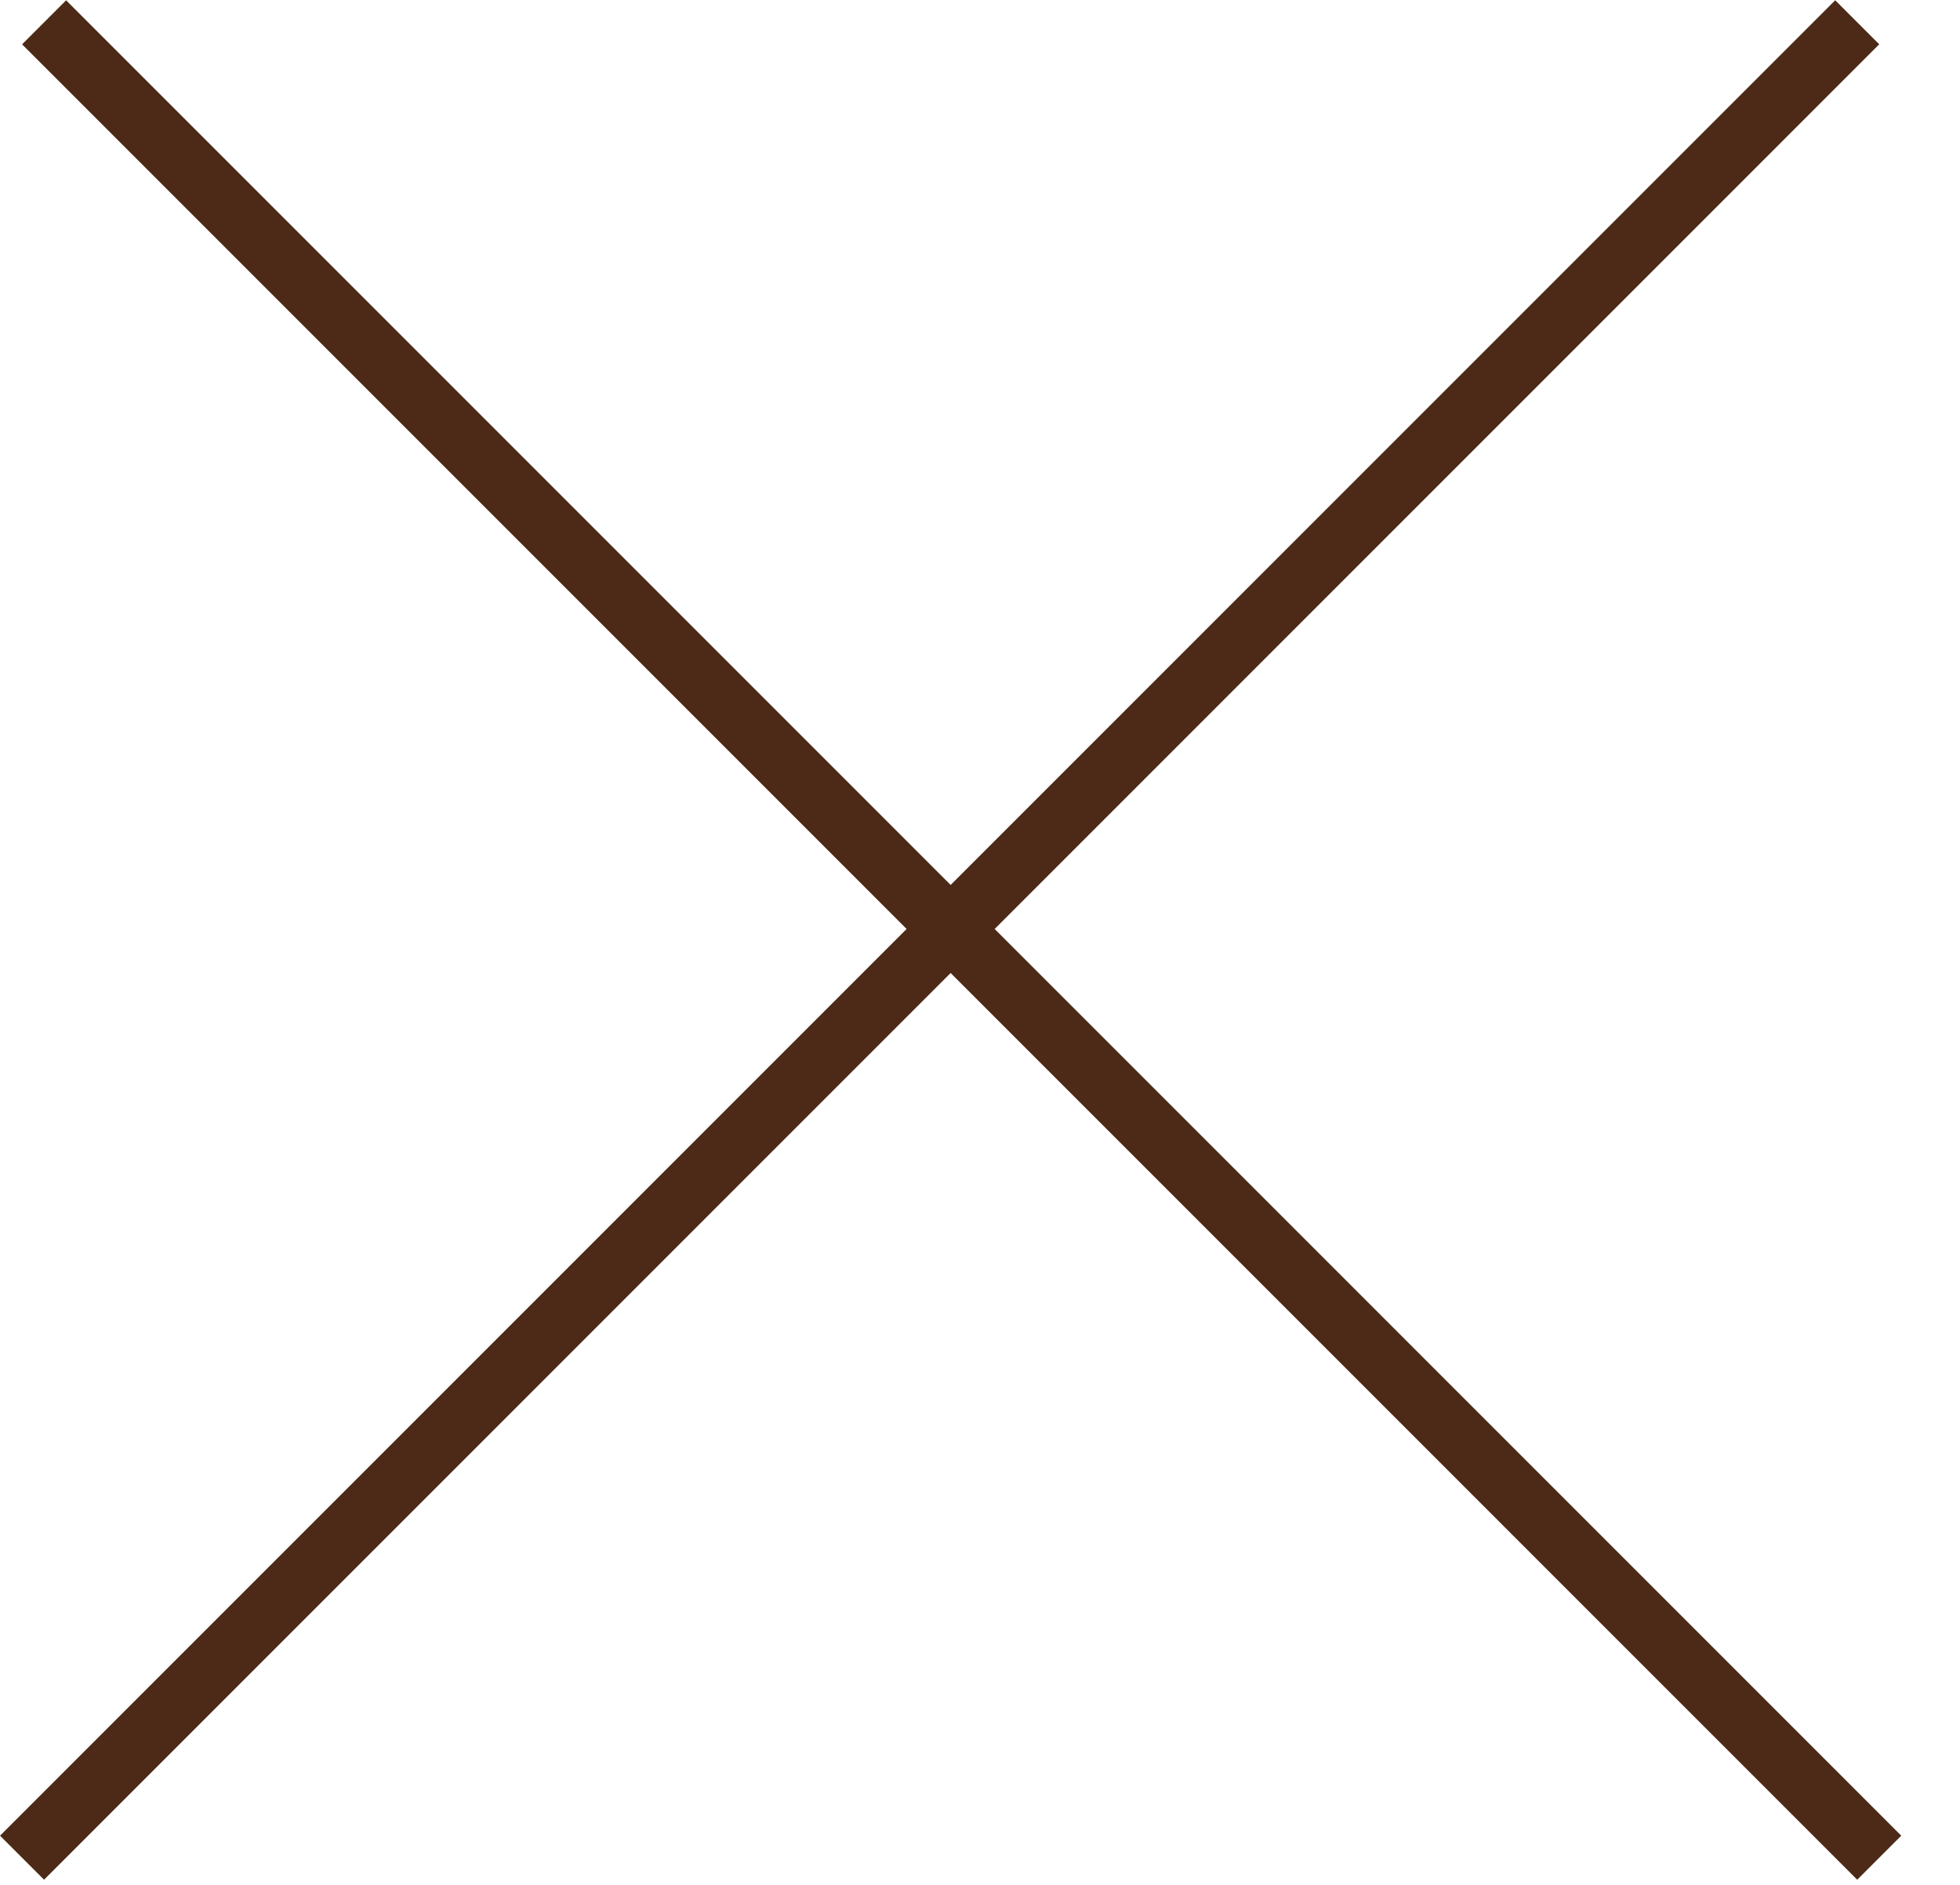 <svg width="26" height="25" viewBox="0 0 26 25" fill="none" xmlns="http://www.w3.org/2000/svg">
<rect x="0.292" width="34.02" height="0.413" transform="matrix(0.707 -0.707 0.707 0.707 0.086 24.554)" fill="#4C2A17" stroke="#4C2A17" stroke-width="0.413"/>
<rect y="-0.292" width="34.019" height="0.413" transform="matrix(-0.707 -0.707 0.707 -0.707 24.843 24.433)" fill="#4C2A17" stroke="#4C2A17" stroke-width="0.413"/>
</svg>
